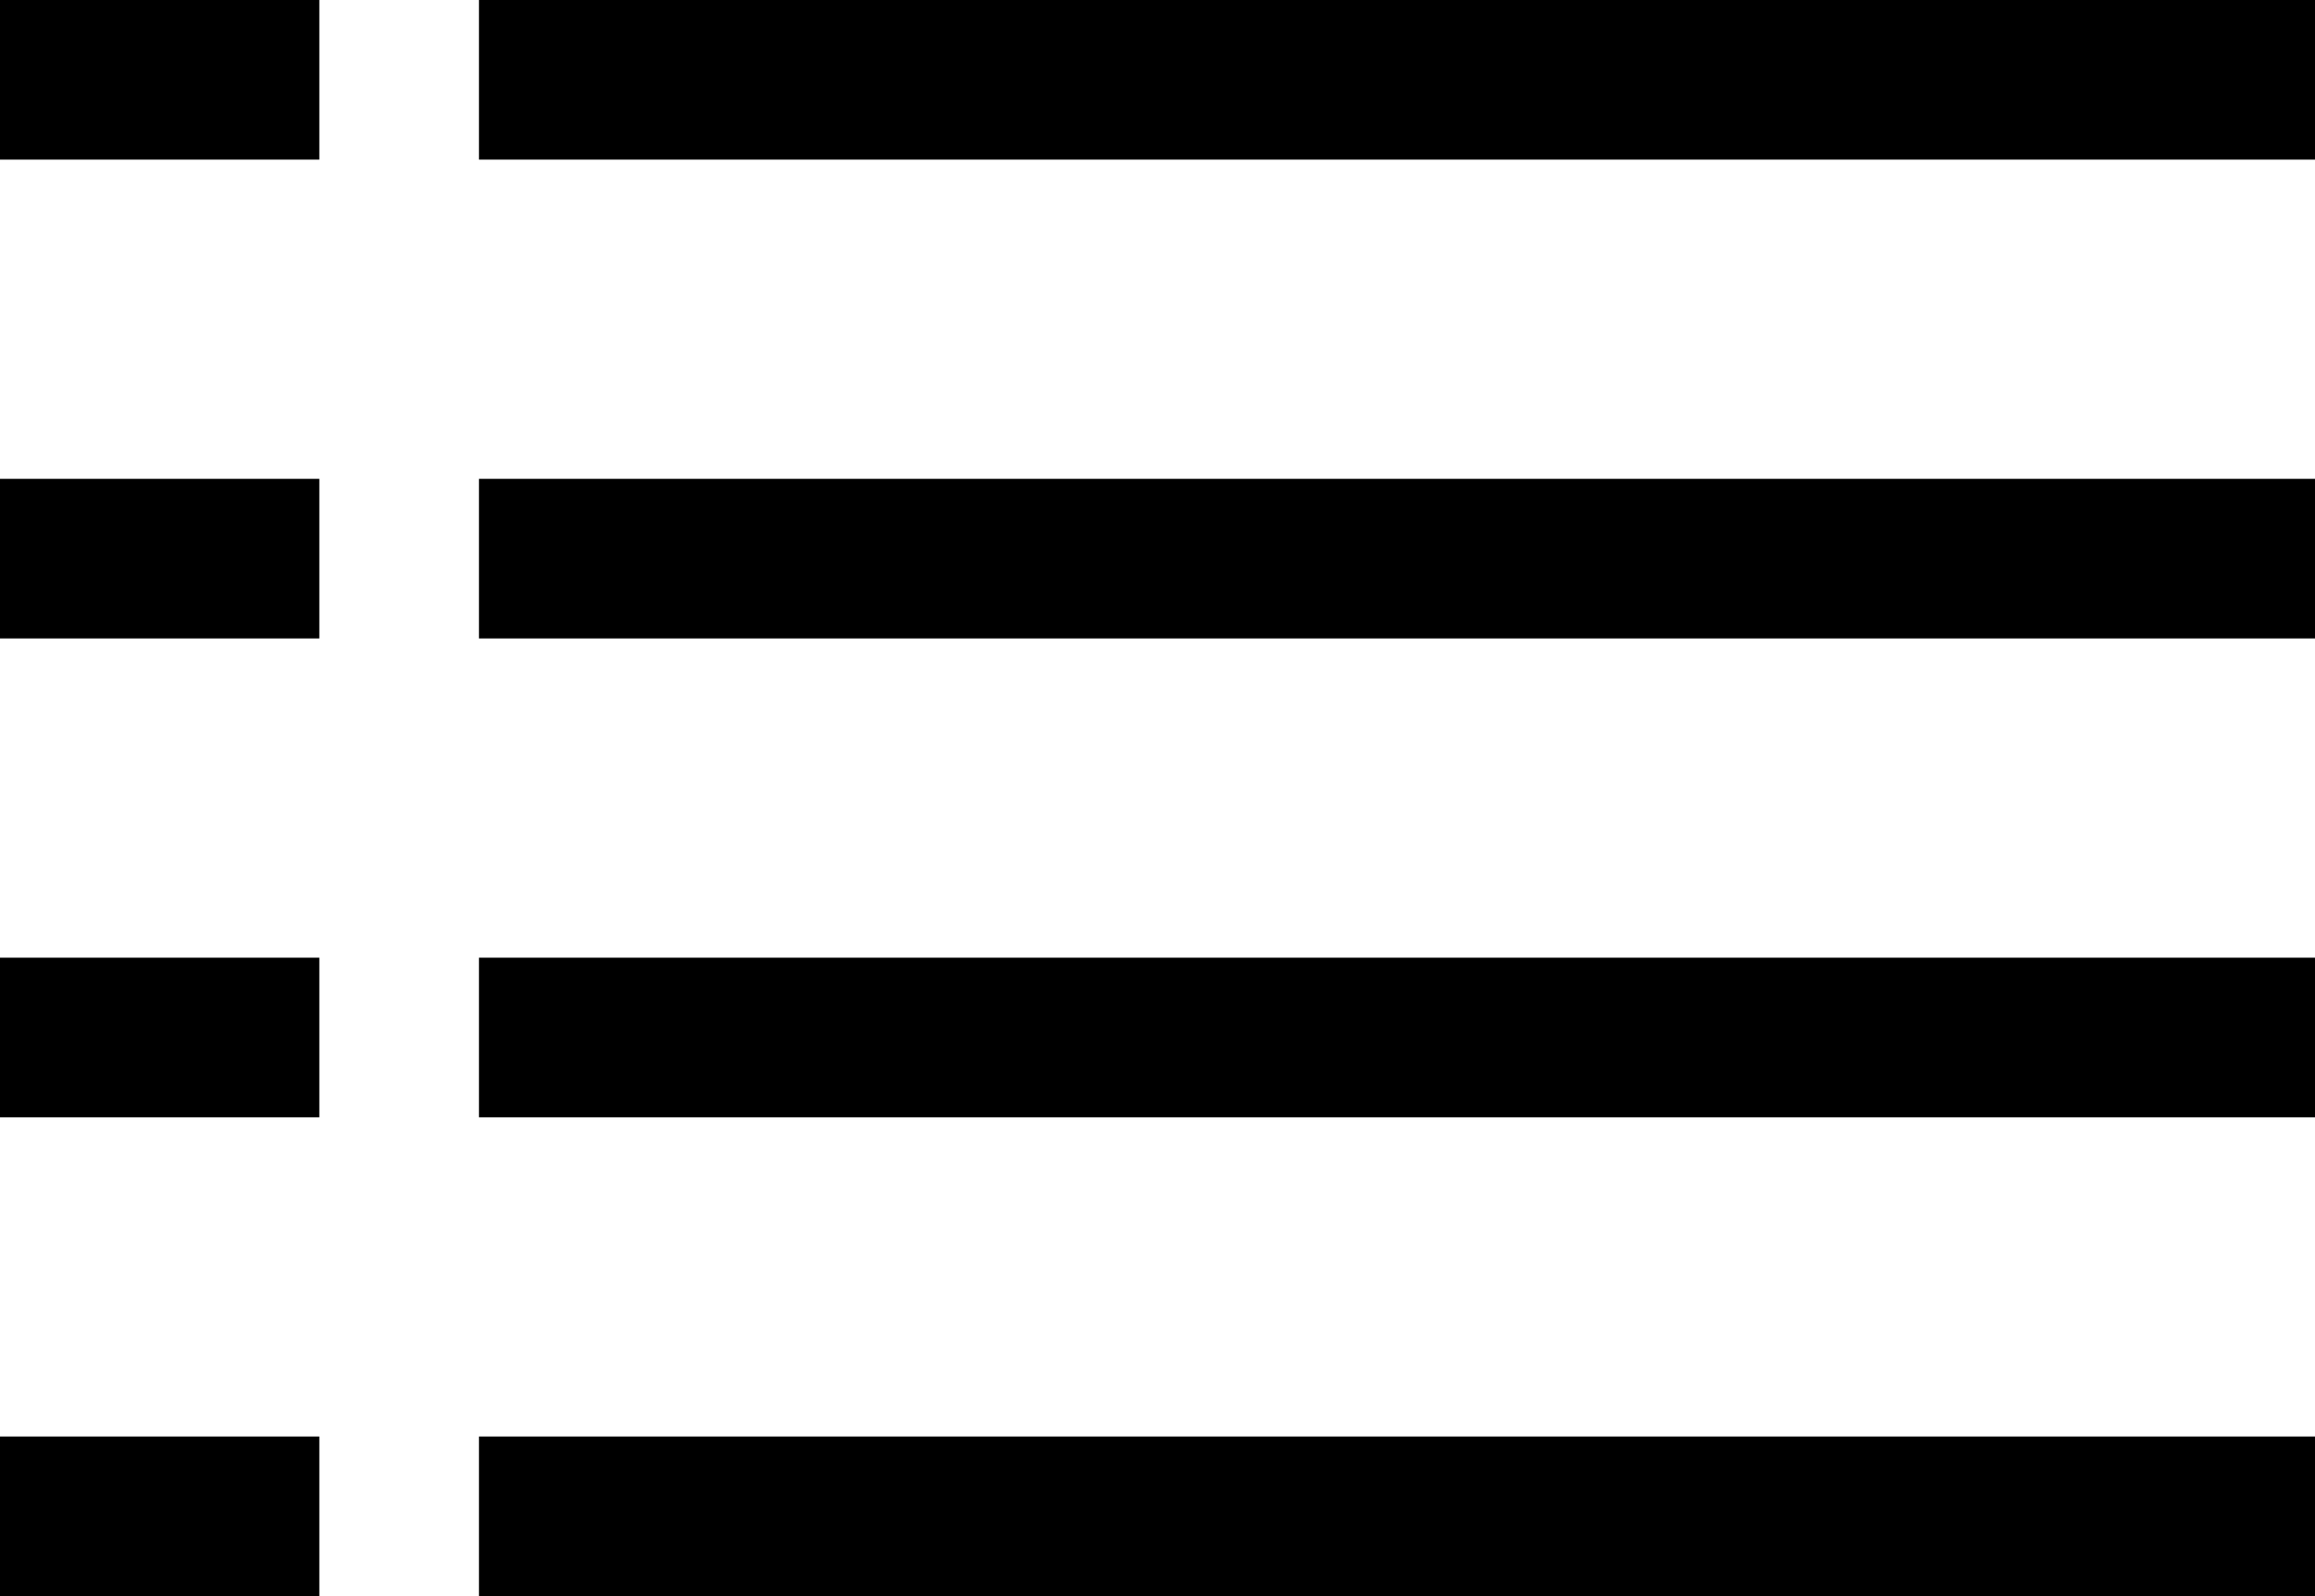 <svg width="29" height="20" viewBox="0 0 29 20" fill="none" xmlns="http://www.w3.org/2000/svg">
<line x1="6" y1="1" x2="29" y2="1" stroke="black" stroke-width="2"/>
<line x1="6" y1="7" x2="29" y2="7" stroke="black" stroke-width="2"/>
<line x1="6" y1="13" x2="29" y2="13" stroke="black" stroke-width="2"/>
<line x1="6" y1="19" x2="29" y2="19" stroke="black" stroke-width="2"/>
<line y1="1" x2="4" y2="1" stroke="black" stroke-width="2"/>
<line y1="7" x2="4" y2="7" stroke="black" stroke-width="2"/>
<line y1="13" x2="4" y2="13" stroke="black" stroke-width="2"/>
<line y1="19" x2="4" y2="19" stroke="black" stroke-width="2"/>
</svg>

